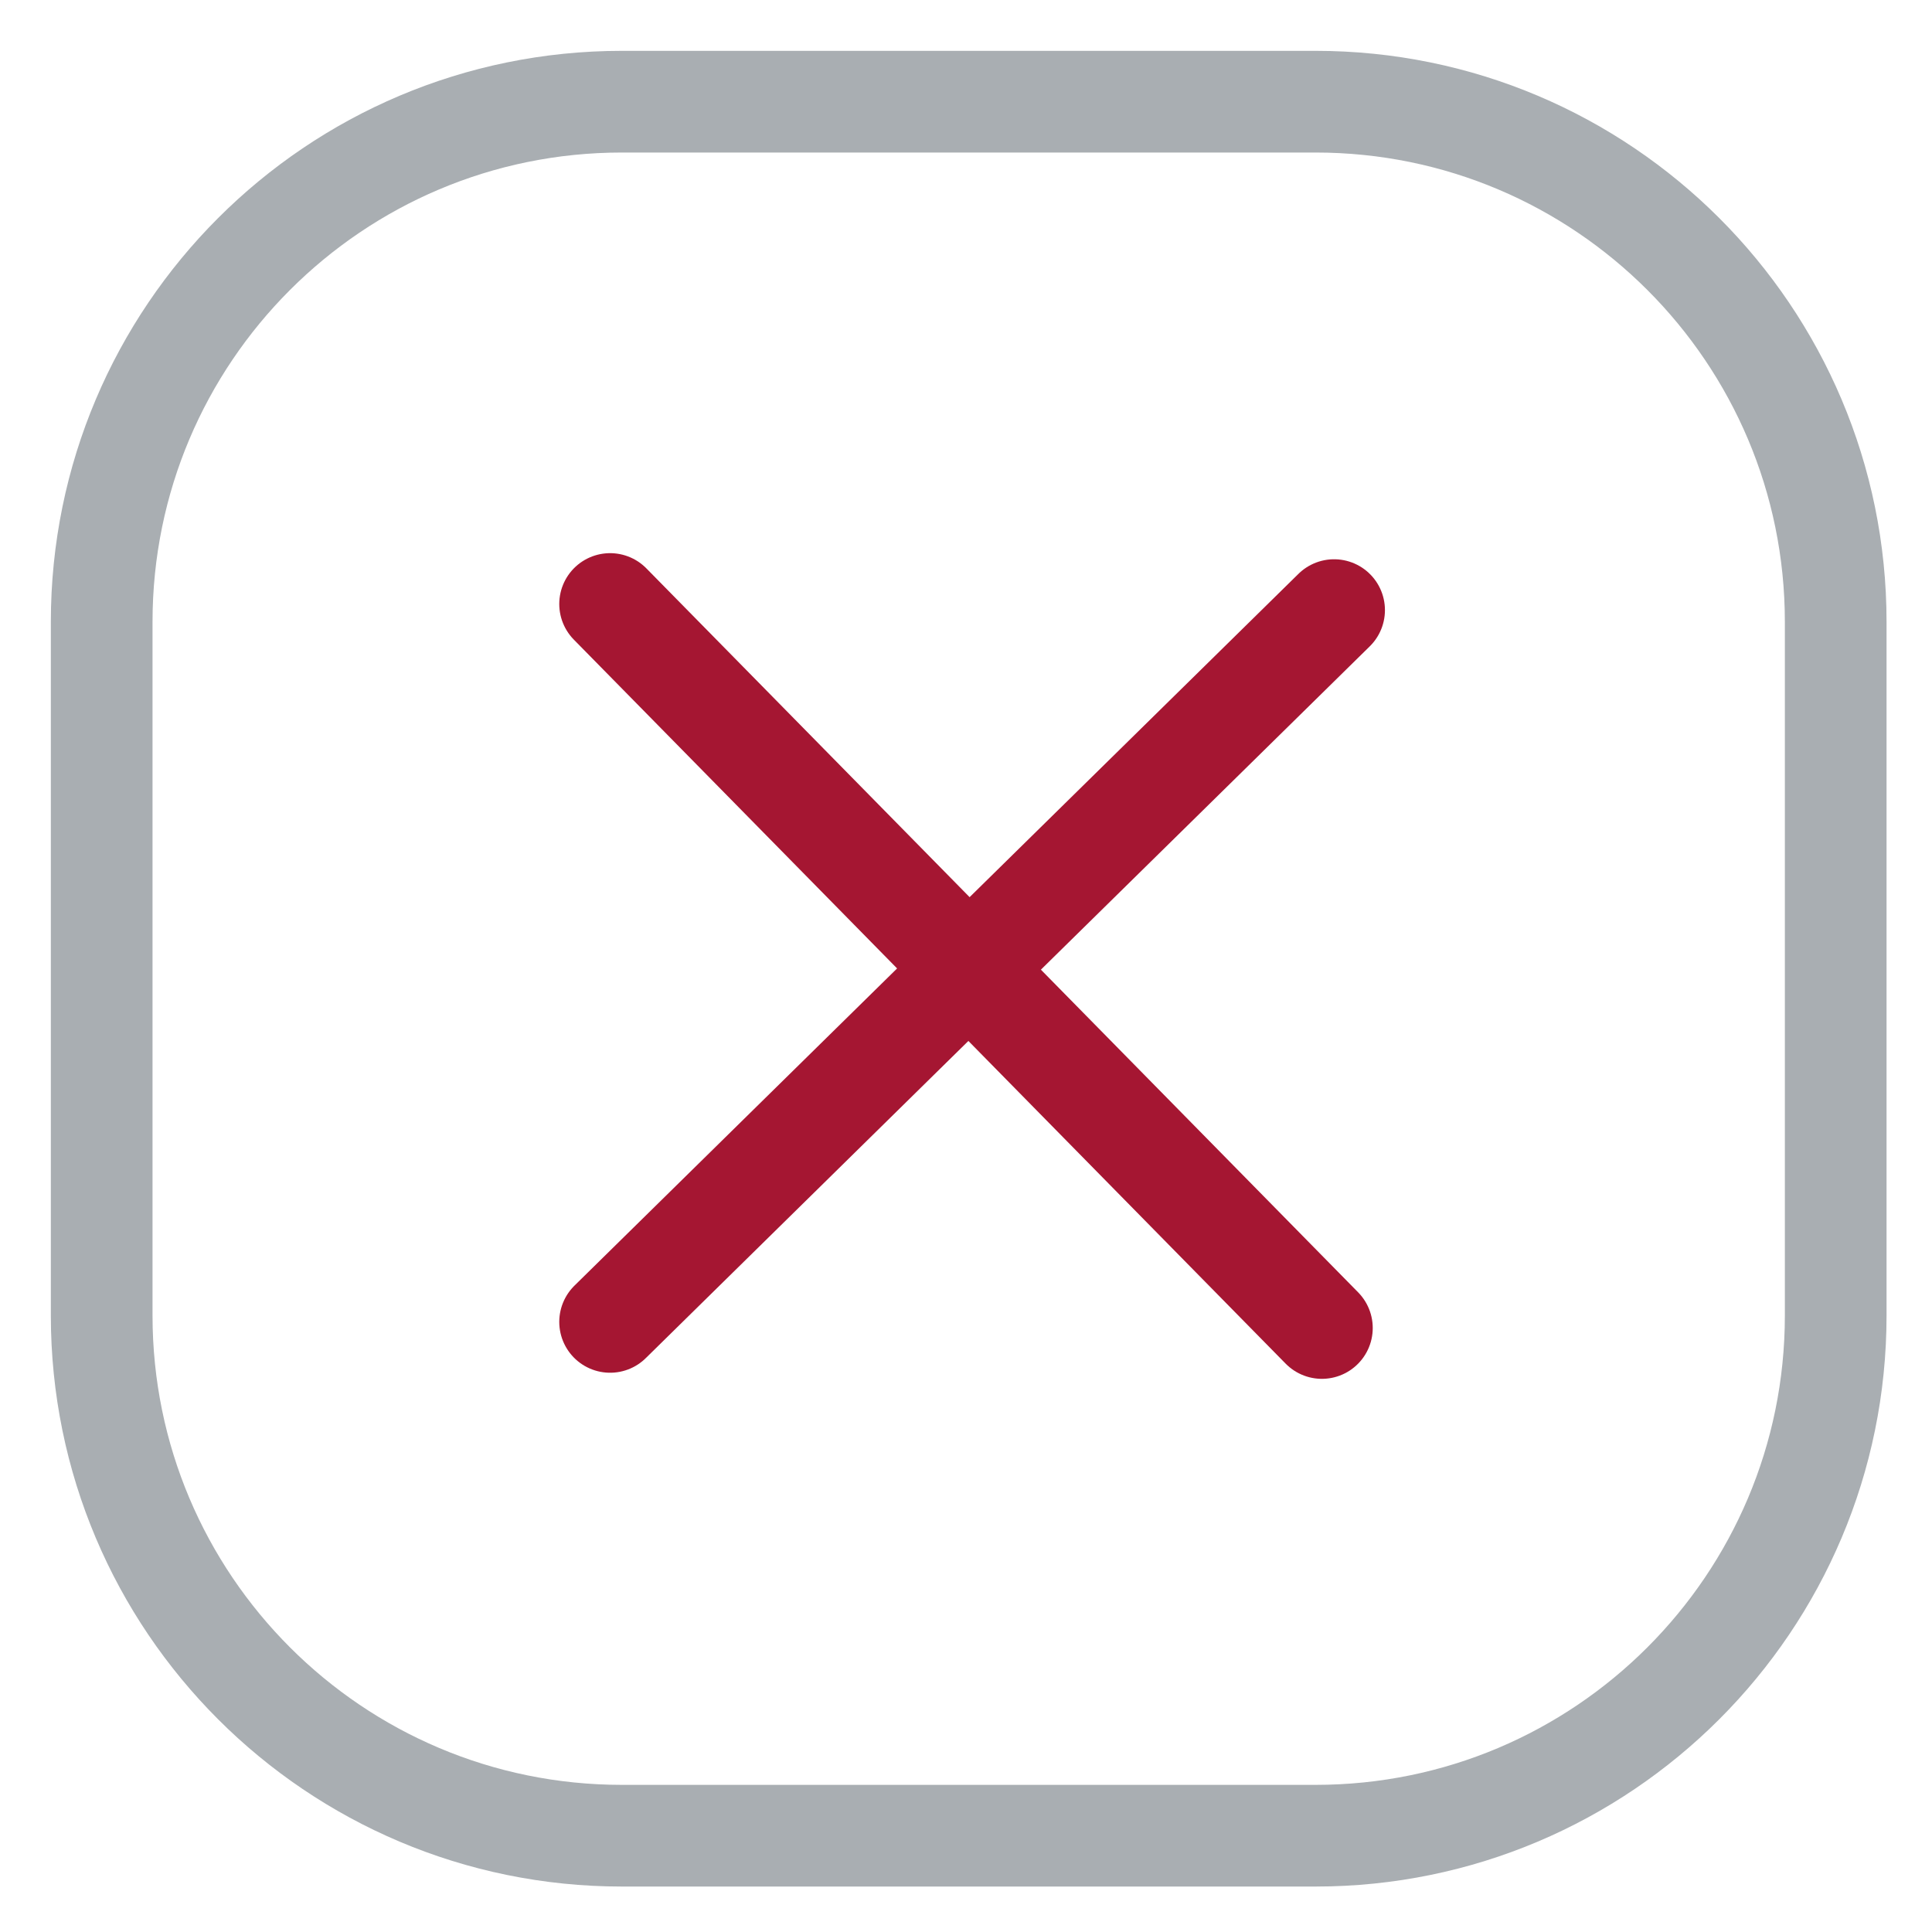 <svg width="19" height="19" viewBox="0 0 19 19" fill="none" xmlns="http://www.w3.org/2000/svg">
<path d="M12.937 1H6.116C3.29 1 1 3.29 1 6.116V12.937C1 15.762 3.29 18.053 6.116 18.053H12.937C15.762 18.053 18.053 15.762 18.053 12.937V6.116C18.053 3.29 15.762 1 12.937 1Z" stroke="#A9AEB2" stroke-linecap="round" stroke-linejoin="round"/>
<path d="M6 5.94L13 13.06" stroke="#A51632" stroke-linecap="round" stroke-linejoin="round"/>
<path d="M6 13L13.12 6" stroke="#A51632" stroke-linecap="round" stroke-linejoin="round"/>
</svg>
